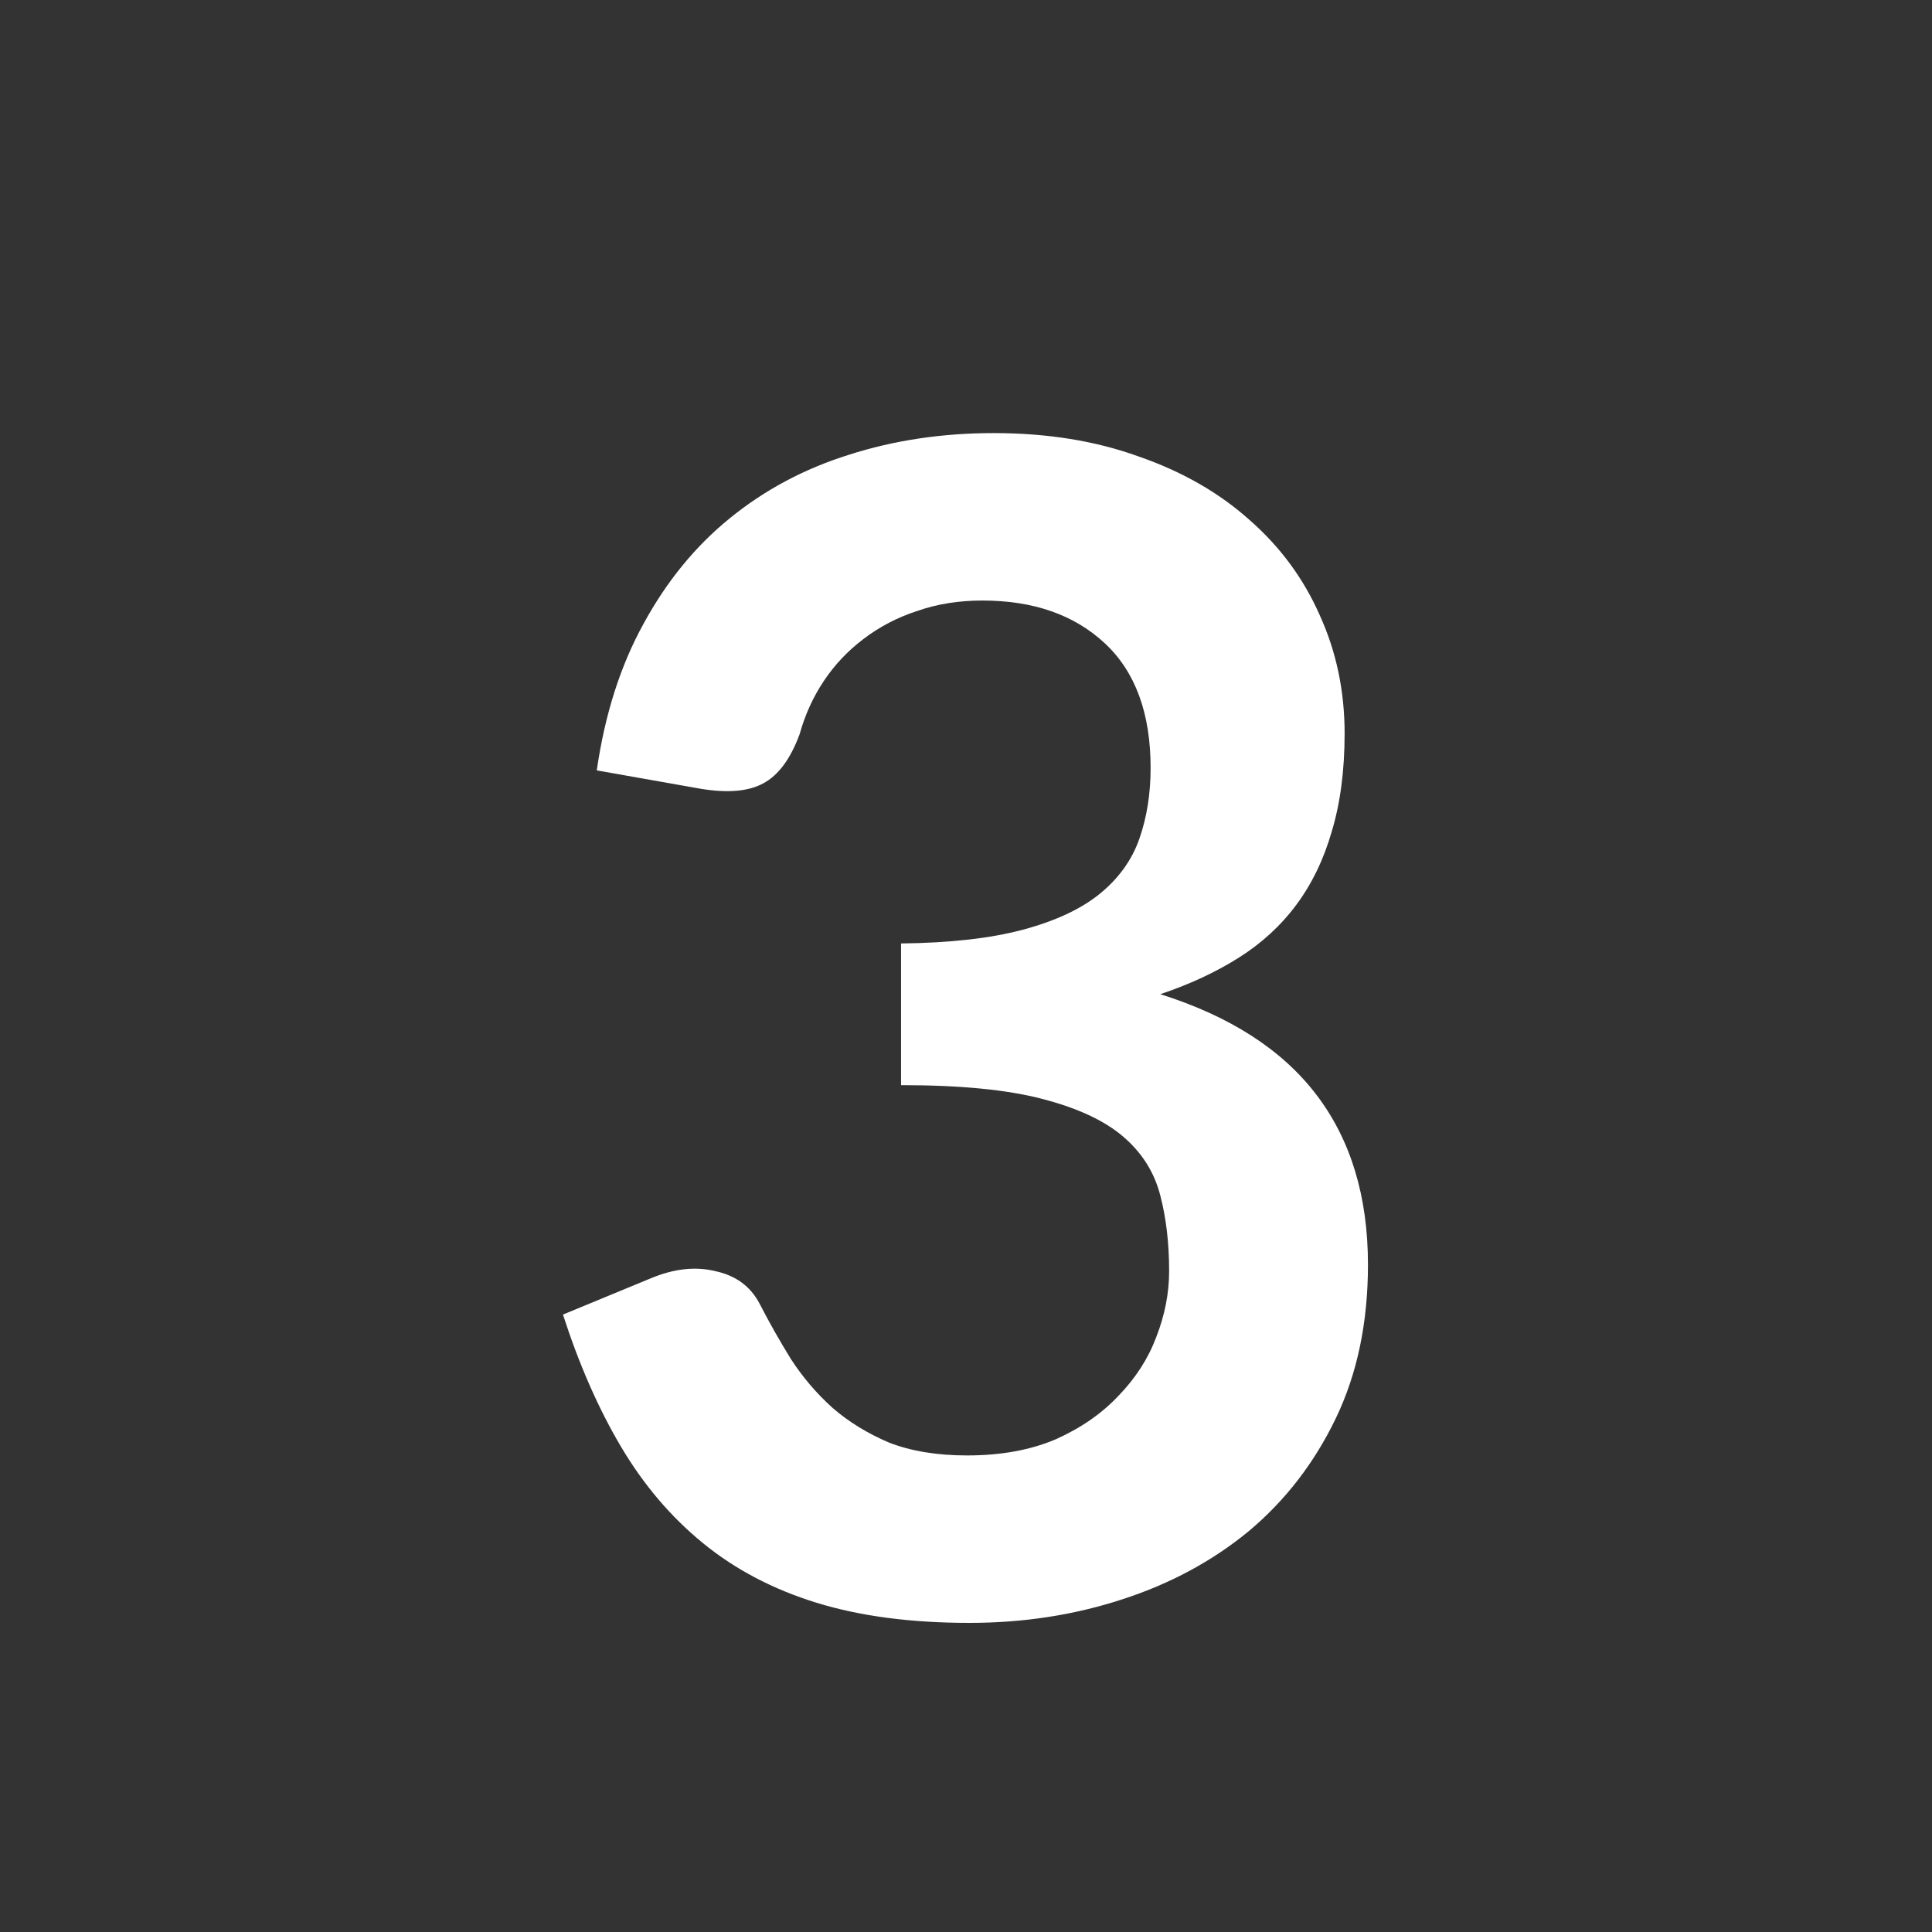 <svg viewBox="0 0 36 36" xmlns="http://www.w3.org/2000/svg">
  <rect x="0" y="0" width="36" height="36" fill="#333333" stroke="none"/>
  <path
    d="M11.12 14.355C11.27 13.315 11.56 12.405 11.99 11.625C12.42 10.835 12.955 10.18 13.595 9.66C14.245 9.13 14.985 8.735 15.815 8.475C16.655 8.205 17.555 8.07 18.515 8.07C19.515 8.07 20.415 8.215 21.215 8.505C22.025 8.785 22.715 9.18 23.285 9.69C23.855 10.19 24.29 10.78 24.59 11.46C24.9 12.14 25.055 12.875 25.055 13.665C25.055 14.355 24.975 14.965 24.815 15.495C24.665 16.015 24.445 16.47 24.155 16.86C23.865 17.25 23.505 17.58 23.075 17.85C22.645 18.12 22.16 18.345 21.62 18.525C22.92 18.935 23.89 19.56 24.53 20.4C25.17 21.24 25.49 22.295 25.49 23.565C25.49 24.645 25.29 25.6 24.89 26.43C24.49 27.26 23.95 27.96 23.27 28.53C22.59 29.09 21.8 29.515 20.9 29.805C20.01 30.095 19.065 30.24 18.065 30.24C16.975 30.24 16.025 30.115 15.215 29.865C14.405 29.615 13.7 29.245 13.1 28.755C12.5 28.265 11.99 27.665 11.57 26.955C11.15 26.245 10.79 25.425 10.49 24.495L12.125 23.82C12.555 23.64 12.955 23.595 13.325 23.685C13.705 23.765 13.98 23.965 14.15 24.285C14.33 24.635 14.525 24.98 14.735 25.32C14.955 25.66 15.215 25.965 15.515 26.235C15.815 26.495 16.165 26.71 16.565 26.88C16.975 27.04 17.46 27.12 18.02 27.12C18.65 27.12 19.2 27.02 19.67 26.82C20.14 26.61 20.53 26.34 20.84 26.01C21.16 25.68 21.395 25.315 21.545 24.915C21.705 24.505 21.785 24.095 21.785 23.685C21.785 23.165 21.73 22.695 21.62 22.275C21.51 21.845 21.28 21.48 20.93 21.18C20.58 20.88 20.075 20.645 19.415 20.475C18.765 20.305 17.89 20.22 16.79 20.22V17.58C17.7 17.57 18.455 17.485 19.055 17.325C19.655 17.165 20.13 16.945 20.48 16.665C20.84 16.375 21.09 16.03 21.23 15.63C21.37 15.23 21.44 14.79 21.44 14.31C21.44 13.29 21.155 12.515 20.585 11.985C20.015 11.455 19.255 11.19 18.305 11.19C17.865 11.19 17.46 11.255 17.09 11.385C16.72 11.505 16.385 11.68 16.085 11.91C15.795 12.13 15.55 12.39 15.35 12.69C15.15 12.99 15 13.32 14.9 13.68C14.73 14.14 14.505 14.445 14.225 14.595C13.955 14.745 13.57 14.78 13.07 14.7L11.12 14.355Z"
    fill="white"
  />
</svg>
